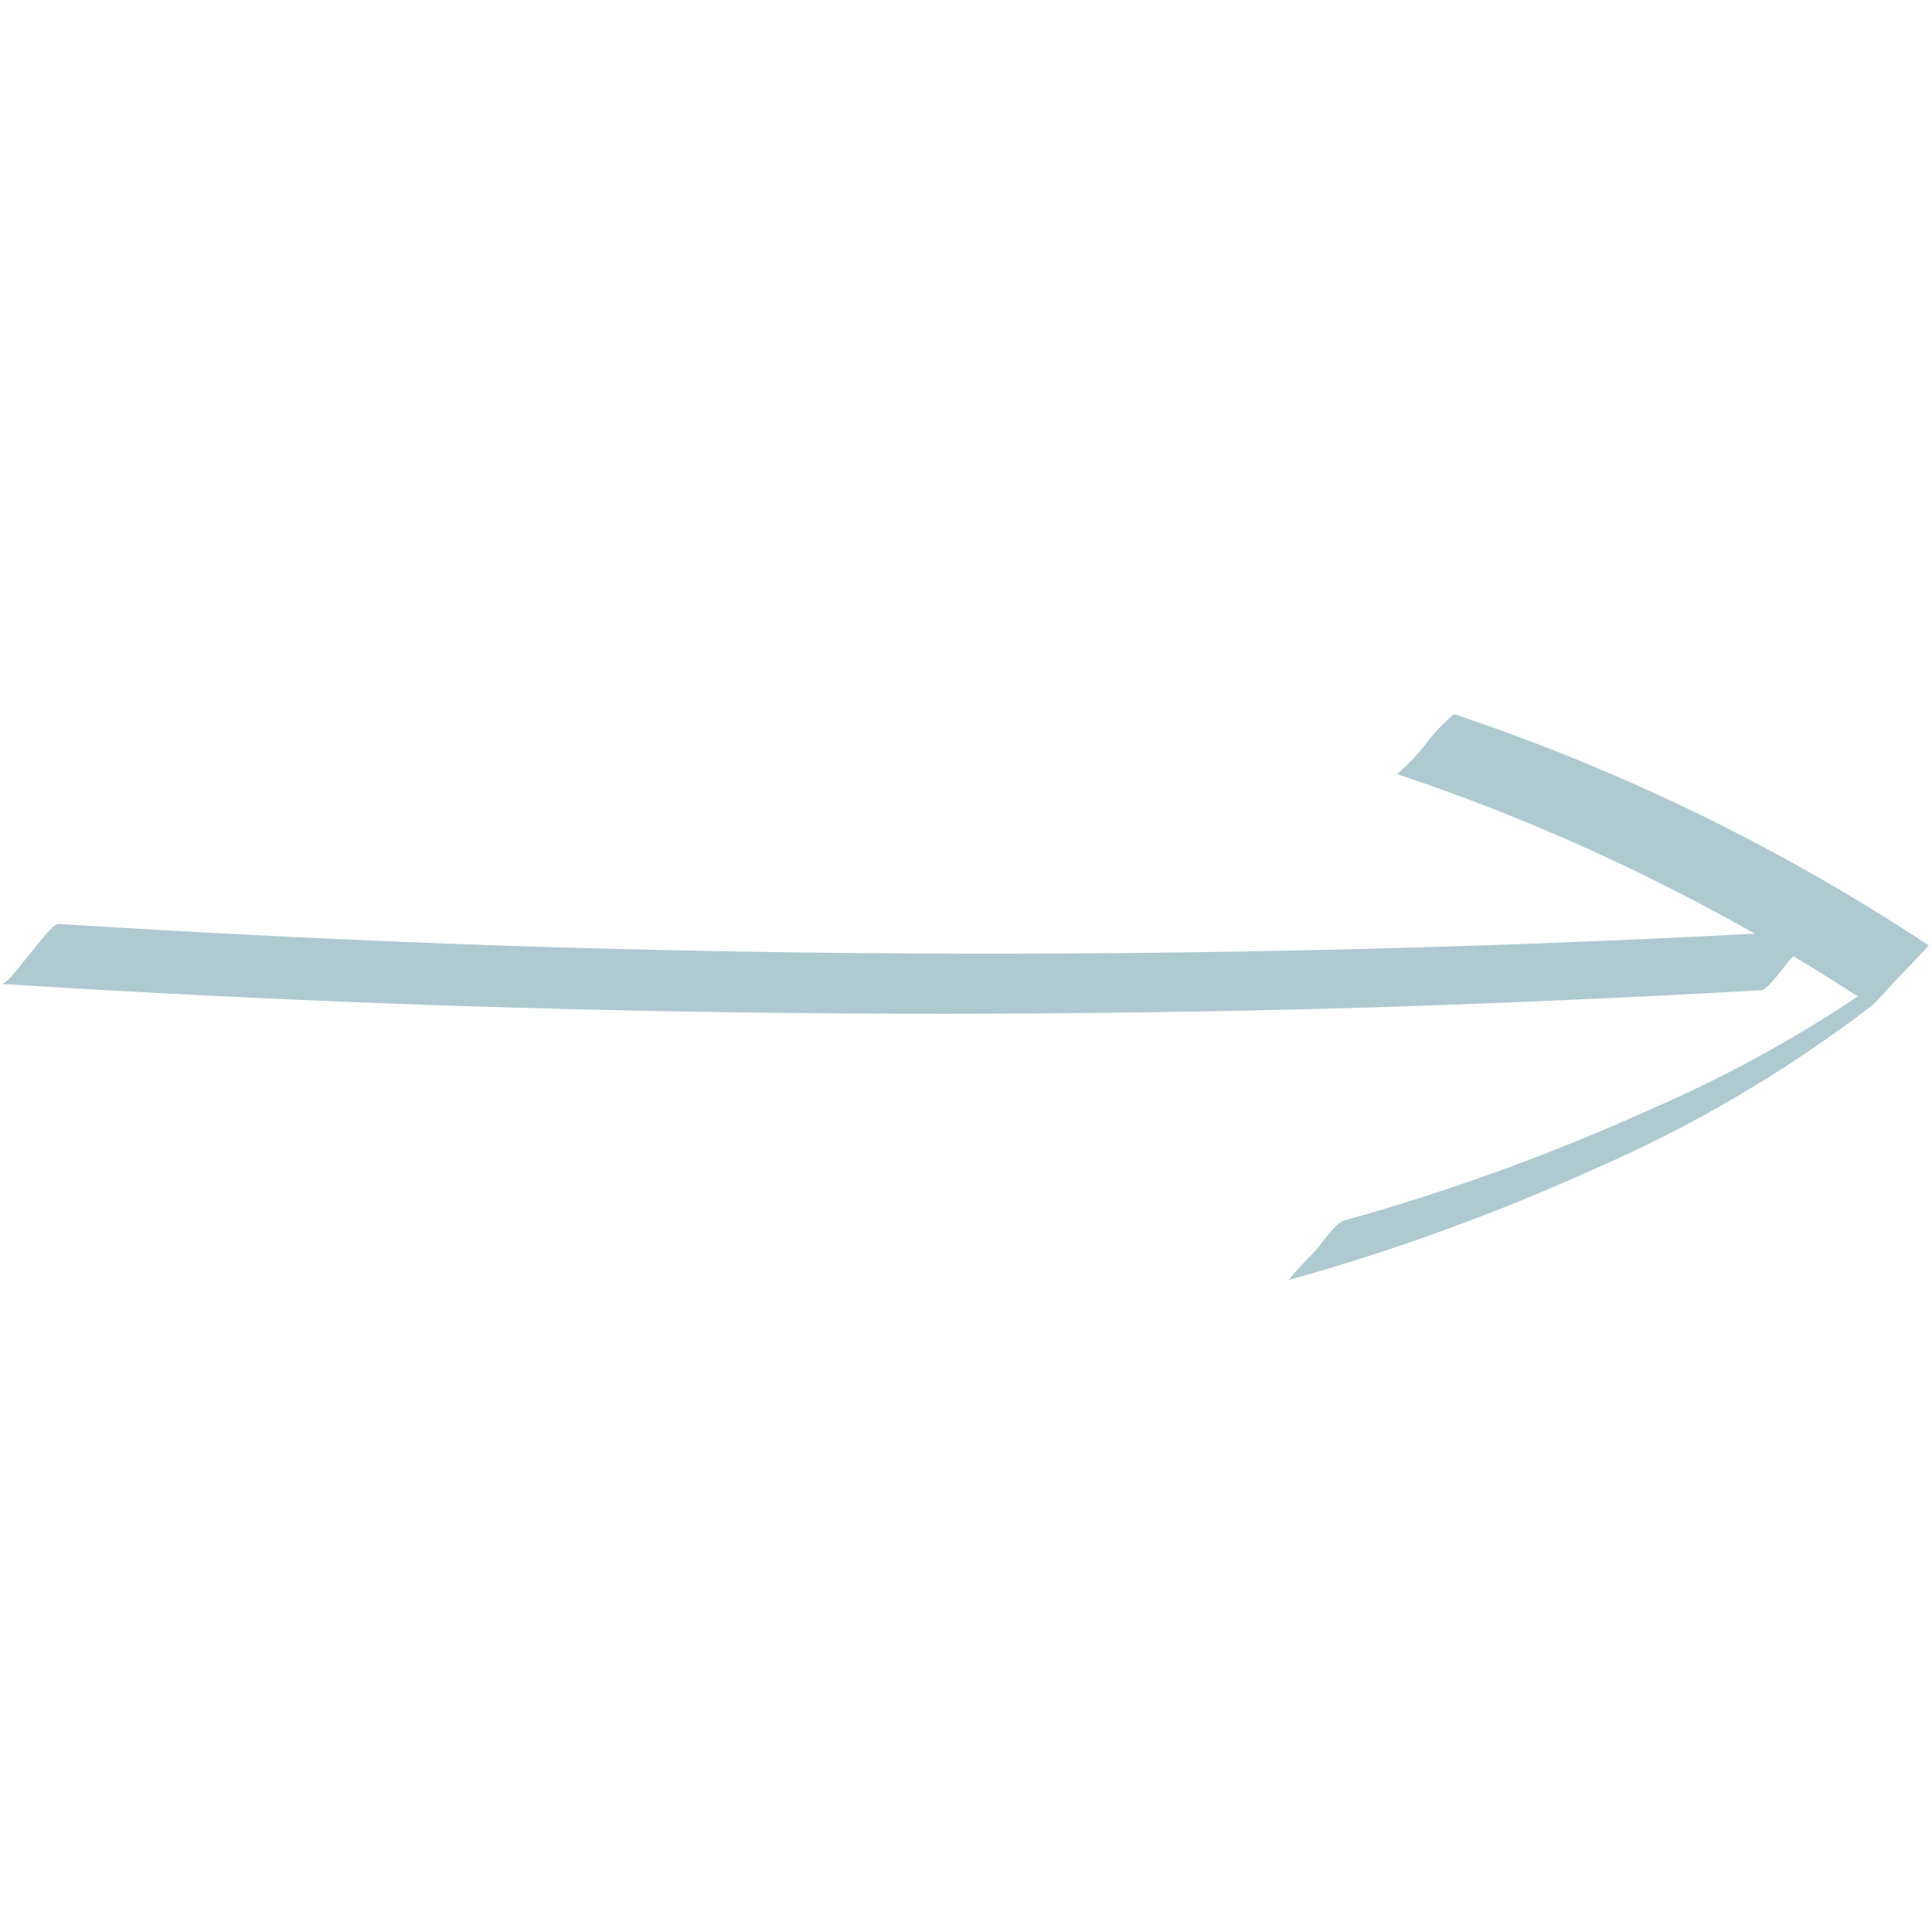 <?xml version="1.0" encoding="UTF-8"?> <svg xmlns="http://www.w3.org/2000/svg" width="75" height="75" viewBox="0 0 75 75" fill="none"> <g opacity="0.6"> <path d="M0.054 38.195C17.771 39.323 35.508 39.627 53.267 39.108C58.308 38.946 63.342 38.724 68.369 38.441C68.632 38.425 69.292 37.468 69.473 37.276L70.255 36.452C70.308 36.396 70.504 36.105 70.577 36.112C52.874 37.114 35.146 37.288 17.393 36.633C12.351 36.441 7.307 36.185 2.262 35.866C2.048 35.849 1.312 36.867 1.158 37.031C1.003 37.194 0.277 38.221 0.054 38.195Z" fill="#7AA5B3"></path> <path d="M49.967 49.707C53.986 48.59 57.914 47.169 61.718 45.457C65.621 43.777 69.3 41.62 72.671 39.035C72.925 38.833 74.819 36.648 74.879 36.705C69.154 32.917 62.956 29.897 56.445 27.721C56.034 28.066 55.663 28.457 55.341 28.886C55.013 29.31 54.643 29.701 54.237 30.051C60.747 32.228 66.943 35.25 72.667 39.039L74.875 36.71C71.504 39.296 67.825 41.453 63.922 43.132C60.118 44.844 56.19 46.265 52.171 47.383C51.824 47.478 51.314 48.287 51.067 48.547L50.29 49.367C50.223 49.437 50.062 49.691 49.967 49.707V49.707Z" fill="#7AA5B3"></path> </g> </svg> 